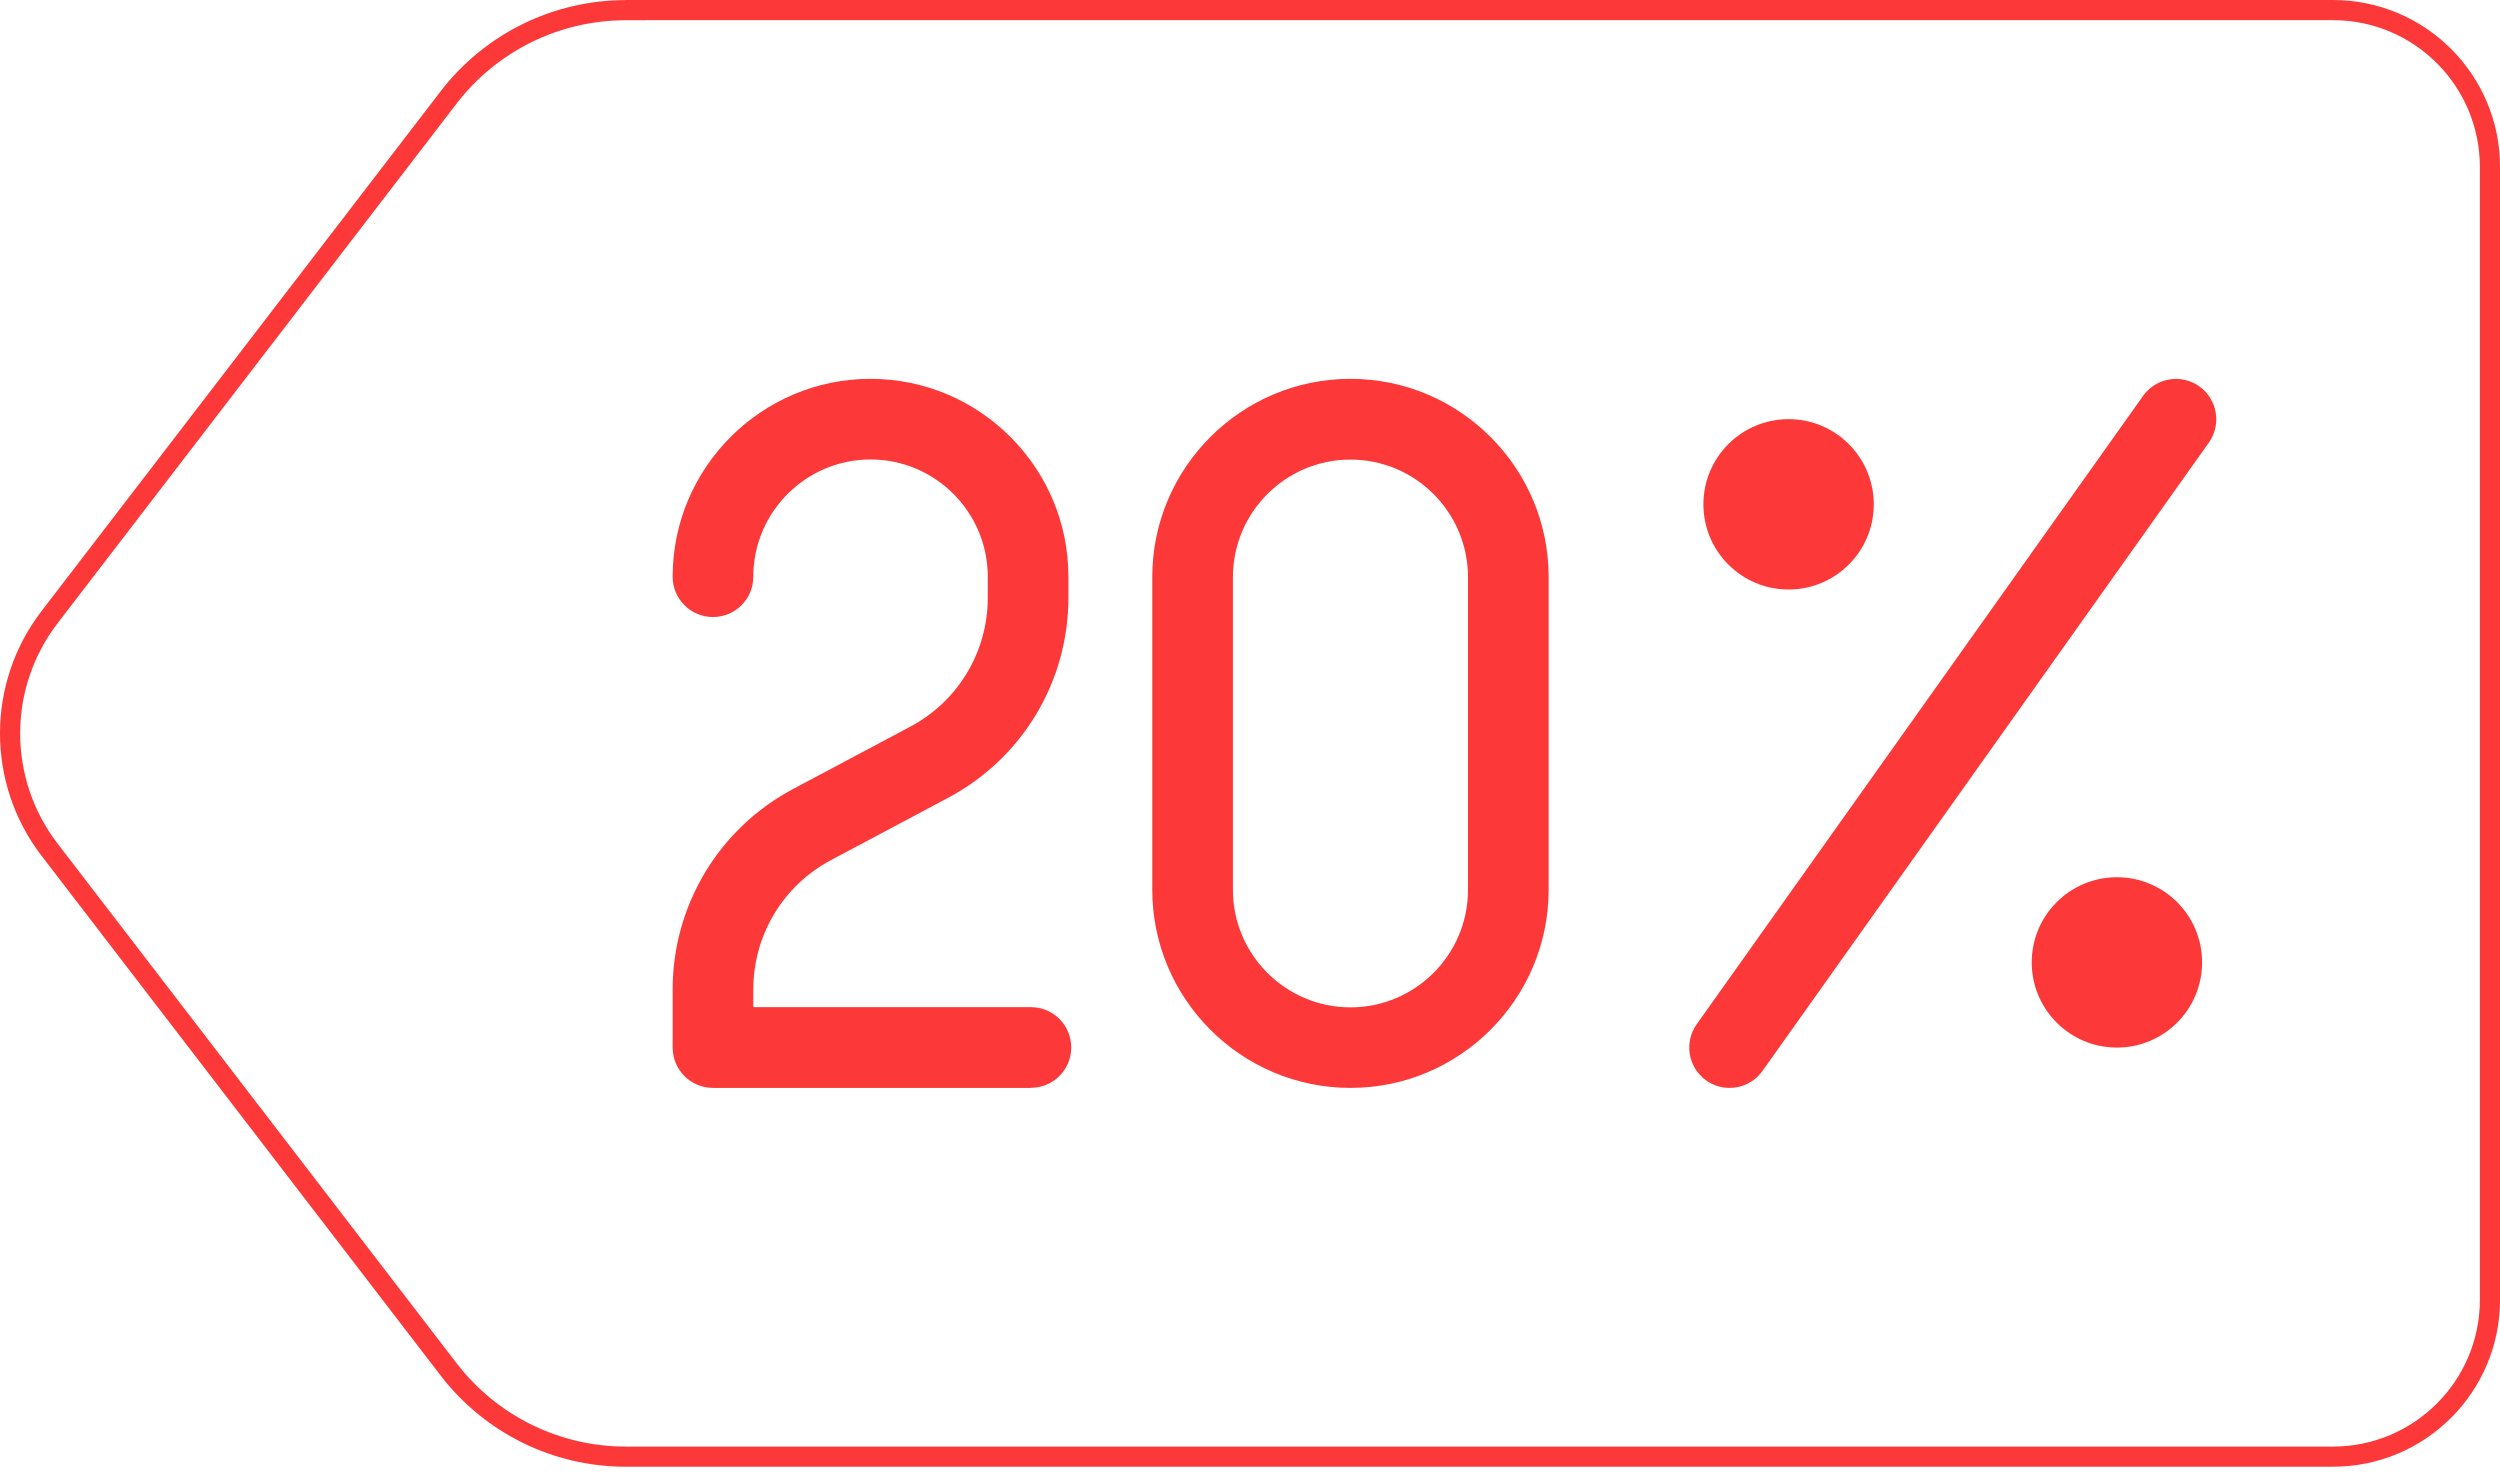 <?xml version="1.0" encoding="UTF-8"?> <svg xmlns="http://www.w3.org/2000/svg" width="248" height="146" viewBox="0 0 248 146" fill="none"><path d="M4.918 84.291L4.918 84.291C-0.306 77.49 -0.306 68.02 4.918 61.219L4.918 61.219L44.508 9.659C44.508 9.659 44.508 9.659 44.508 9.659C48.699 4.206 55.186 1.01 62.065 1.01H63.065V1H231.425C240.033 1 247.005 7.972 247.005 16.58V128.92C247.005 137.528 240.033 144.5 231.425 144.5H62.065C55.186 144.5 48.699 141.304 44.508 135.851L4.918 84.291Z" stroke="#FC3838" stroke-width="2"></path><path d="M177.427 58.48C182.093 58.48 185.877 54.697 185.877 50.03C185.877 45.363 182.093 41.58 177.427 41.58C172.76 41.58 168.977 45.363 168.977 50.03C168.977 54.697 172.76 58.48 177.427 58.48Z" fill="#FC3838"></path><path d="M209.997 103.92C214.664 103.92 218.447 100.137 218.447 95.47C218.447 90.803 214.664 87.02 209.997 87.02C205.33 87.02 201.547 90.803 201.547 95.47C201.547 100.137 205.33 103.92 209.997 103.92Z" fill="#FC3838"></path><path d="M171.565 107.92C170.765 107.92 169.955 107.68 169.255 107.18C167.455 105.9 167.035 103.4 168.315 101.6L212.595 39.27C213.875 37.47 216.375 37.05 218.175 38.33C219.975 39.61 220.395 42.11 219.115 43.91L174.835 106.24C174.055 107.34 172.825 107.92 171.575 107.92H171.565Z" fill="#FC3838"></path><path d="M133.965 107.92C123.125 107.92 114.305 99.1 114.305 88.26V57.24C114.305 46.4 123.125 37.58 133.965 37.58C144.805 37.58 153.625 46.4 153.625 57.24V88.26C153.625 99.1 144.805 107.92 133.965 107.92ZM133.965 45.59C127.535 45.59 122.305 50.82 122.305 57.25V88.27C122.305 94.7 127.535 99.93 133.965 99.93C140.395 99.93 145.625 94.7 145.625 88.27V57.25C145.625 50.82 140.395 45.59 133.965 45.59Z" fill="#FC3838"></path><path d="M102.267 107.92H70.727C68.517 107.92 66.727 106.13 66.727 103.92V98.16C66.727 89.81 71.307 82.18 78.687 78.26L90.307 72.08C95.047 69.56 97.987 64.66 97.987 59.29V57.21C97.987 50.8 92.767 45.58 86.357 45.58C79.947 45.58 74.727 50.8 74.727 57.21C74.727 59.42 72.937 61.21 70.727 61.21C68.517 61.21 66.727 59.42 66.727 57.21C66.727 46.39 75.537 37.58 86.357 37.58C97.177 37.58 105.987 46.39 105.987 57.21V59.29C105.987 67.62 101.417 75.23 94.057 79.14L82.437 85.32C77.677 87.85 74.727 92.77 74.727 98.15V99.91H102.267C104.477 99.91 106.267 101.7 106.267 103.91C106.267 106.12 104.477 107.91 102.267 107.91V107.92Z" fill="#FC3838"></path></svg> 